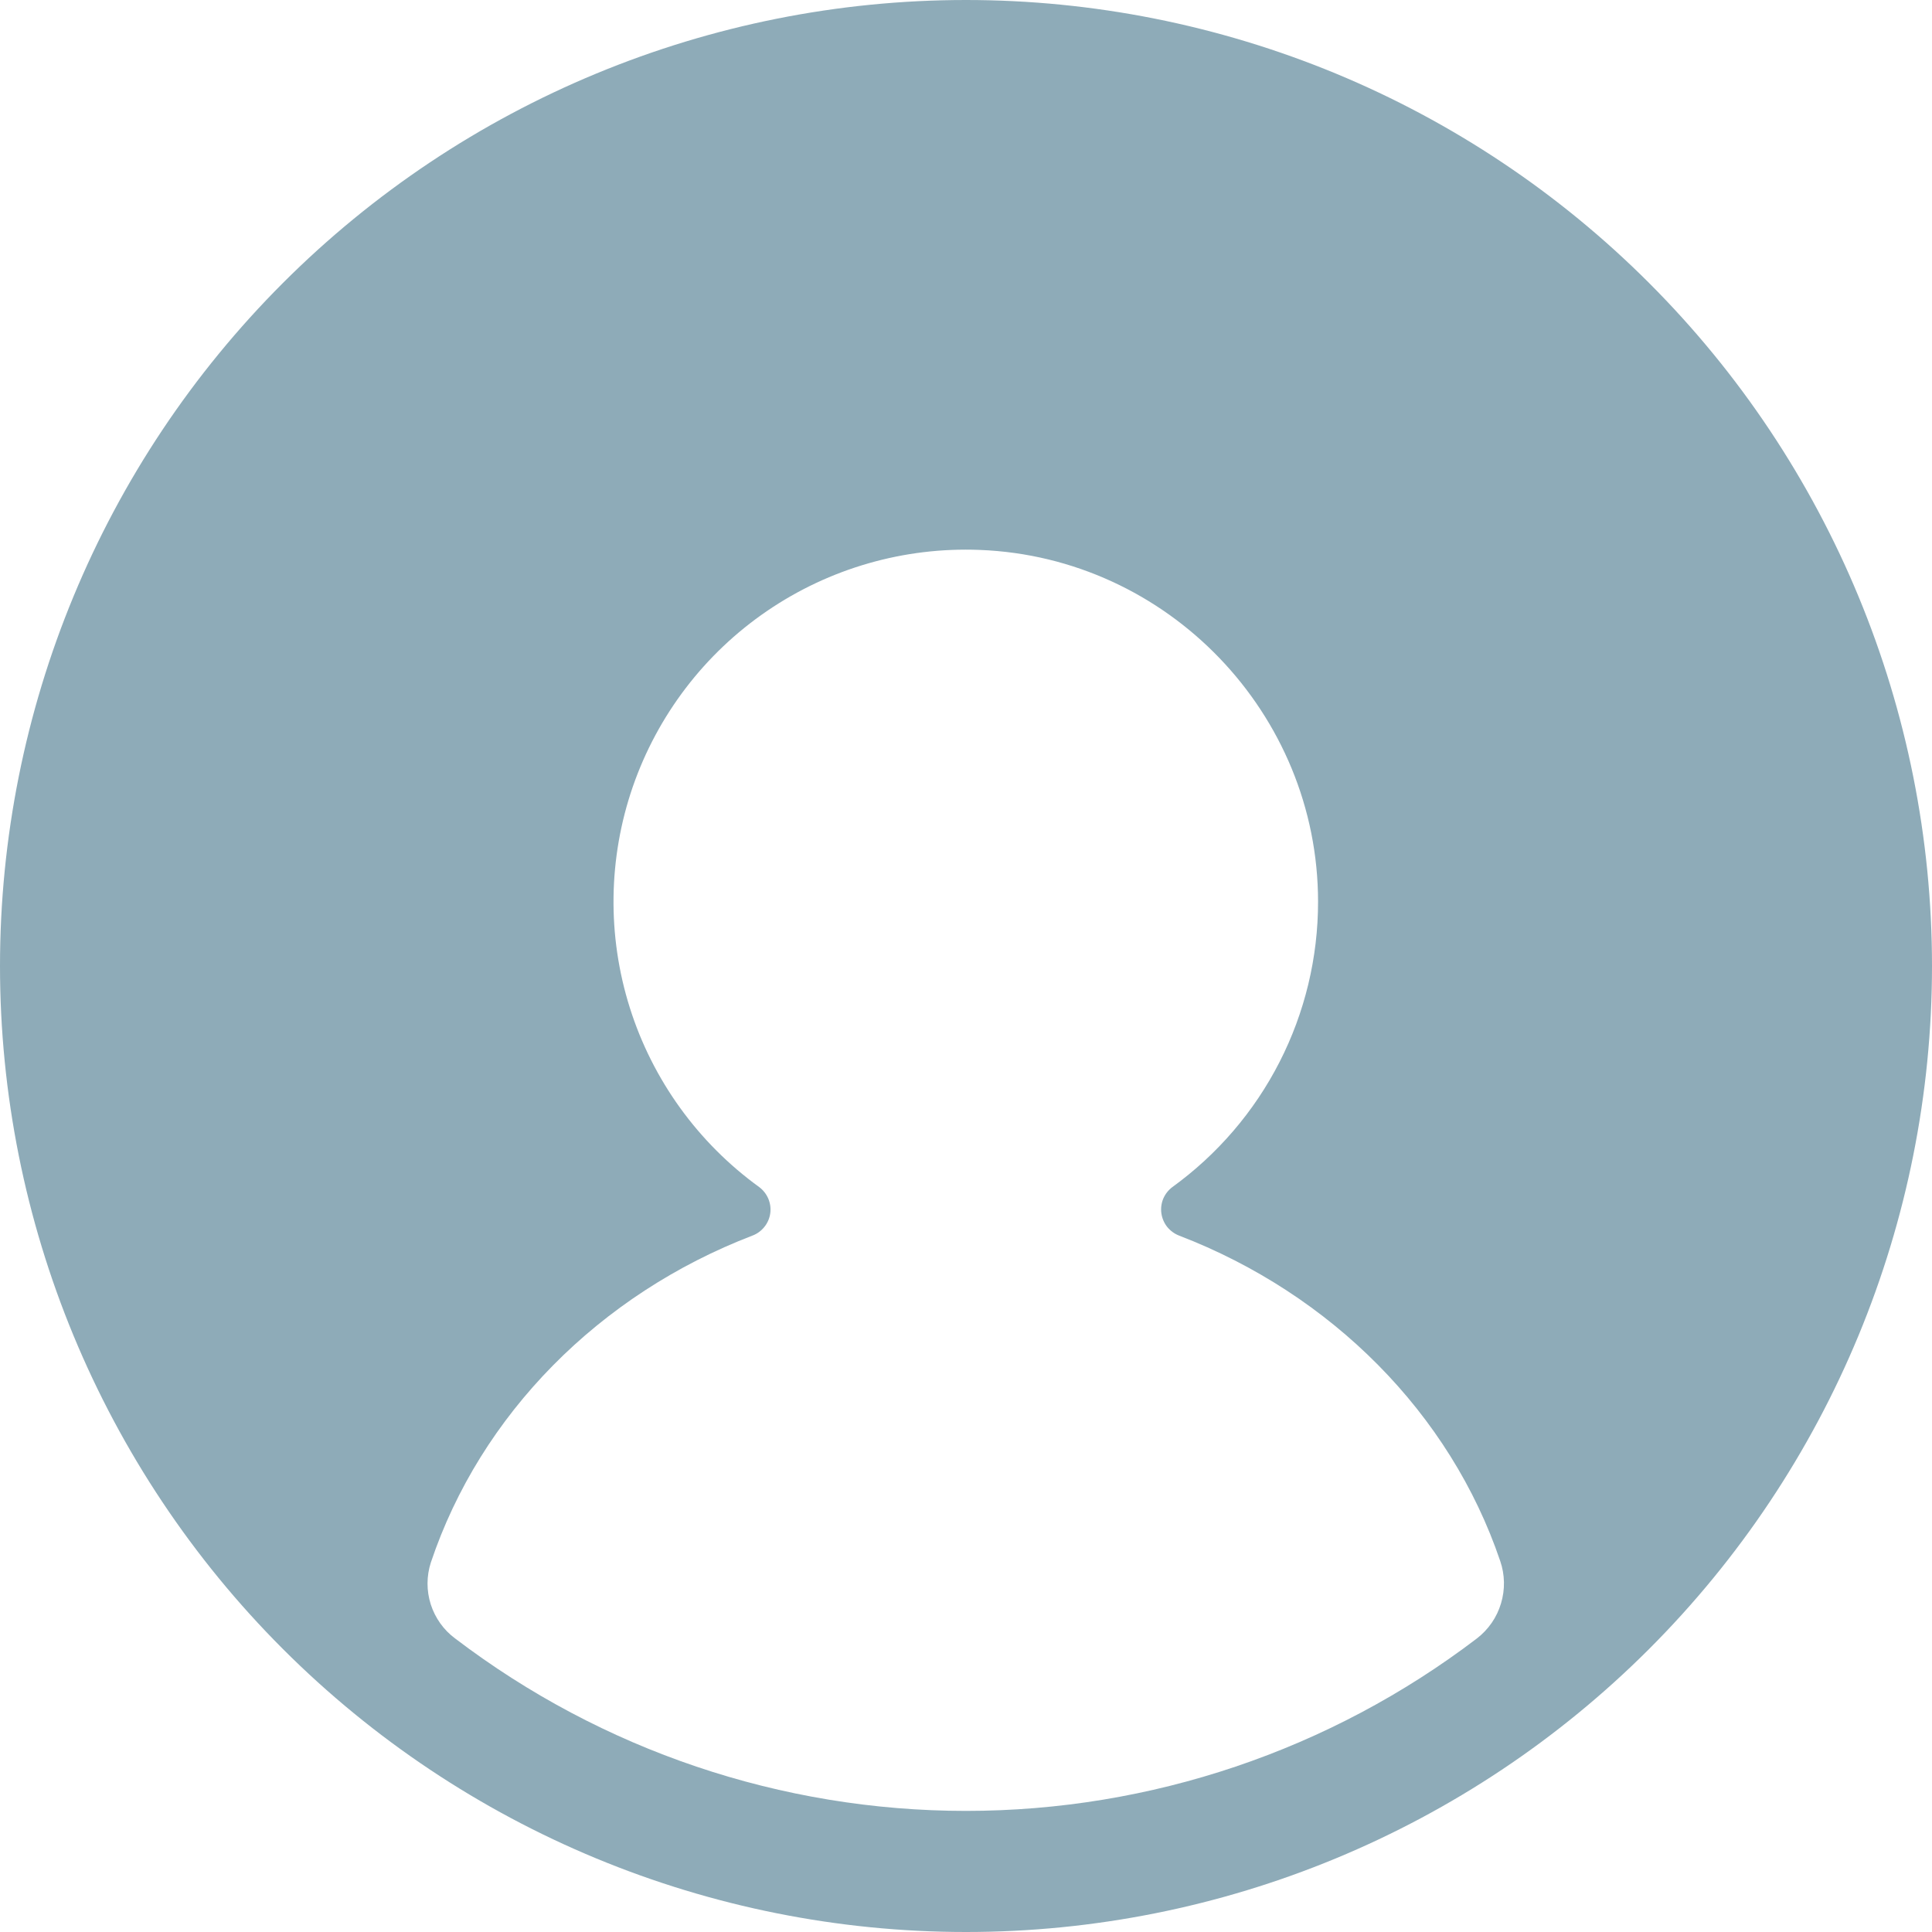 <svg width="22" height="22" viewBox="0 0 22 22" fill="none" xmlns="http://www.w3.org/2000/svg">
<path d="M18.778 3.222C17.757 2.2 16.544 1.39 15.21 0.837C13.875 0.285 12.444 0 11 0C8.083 0 5.285 1.159 3.222 3.222C1.159 5.285 0 8.083 0 11C0 13.917 1.159 16.715 3.222 18.778C5.285 20.841 8.083 22 11 22C13.917 22 16.715 20.841 18.778 18.778C20.841 16.715 22 13.917 22 11C22 8.083 20.841 5.285 18.778 3.222ZM16.818 18.657C15.146 19.931 13.102 20.621 11 20.621C8.898 20.621 6.854 19.931 5.182 18.657C5.051 18.56 4.955 18.424 4.905 18.269C4.856 18.114 4.856 17.948 4.906 17.793C5.472 16.105 6.827 14.738 8.568 14.07C8.622 14.05 8.669 14.015 8.704 13.971C8.74 13.927 8.763 13.873 8.771 13.817C8.779 13.76 8.771 13.703 8.749 13.65C8.727 13.598 8.691 13.552 8.646 13.518C7.948 13.013 7.431 12.297 7.172 11.476C6.913 10.655 6.925 9.772 7.206 8.958C7.488 8.144 8.024 7.442 8.735 6.957C9.447 6.471 10.296 6.228 11.156 6.262C13.298 6.345 15.009 8.126 15.009 10.269C15.009 10.904 14.859 11.529 14.57 12.094C14.282 12.658 13.863 13.146 13.349 13.518C13.304 13.552 13.268 13.598 13.246 13.65C13.224 13.703 13.217 13.761 13.225 13.817C13.233 13.873 13.256 13.927 13.291 13.971C13.327 14.015 13.374 14.05 13.427 14.07C15.162 14.737 16.514 16.096 17.083 17.775C17.137 17.931 17.14 18.101 17.092 18.259C17.045 18.417 16.949 18.556 16.818 18.657Z" fill="#8EABB8"/>
</svg>
